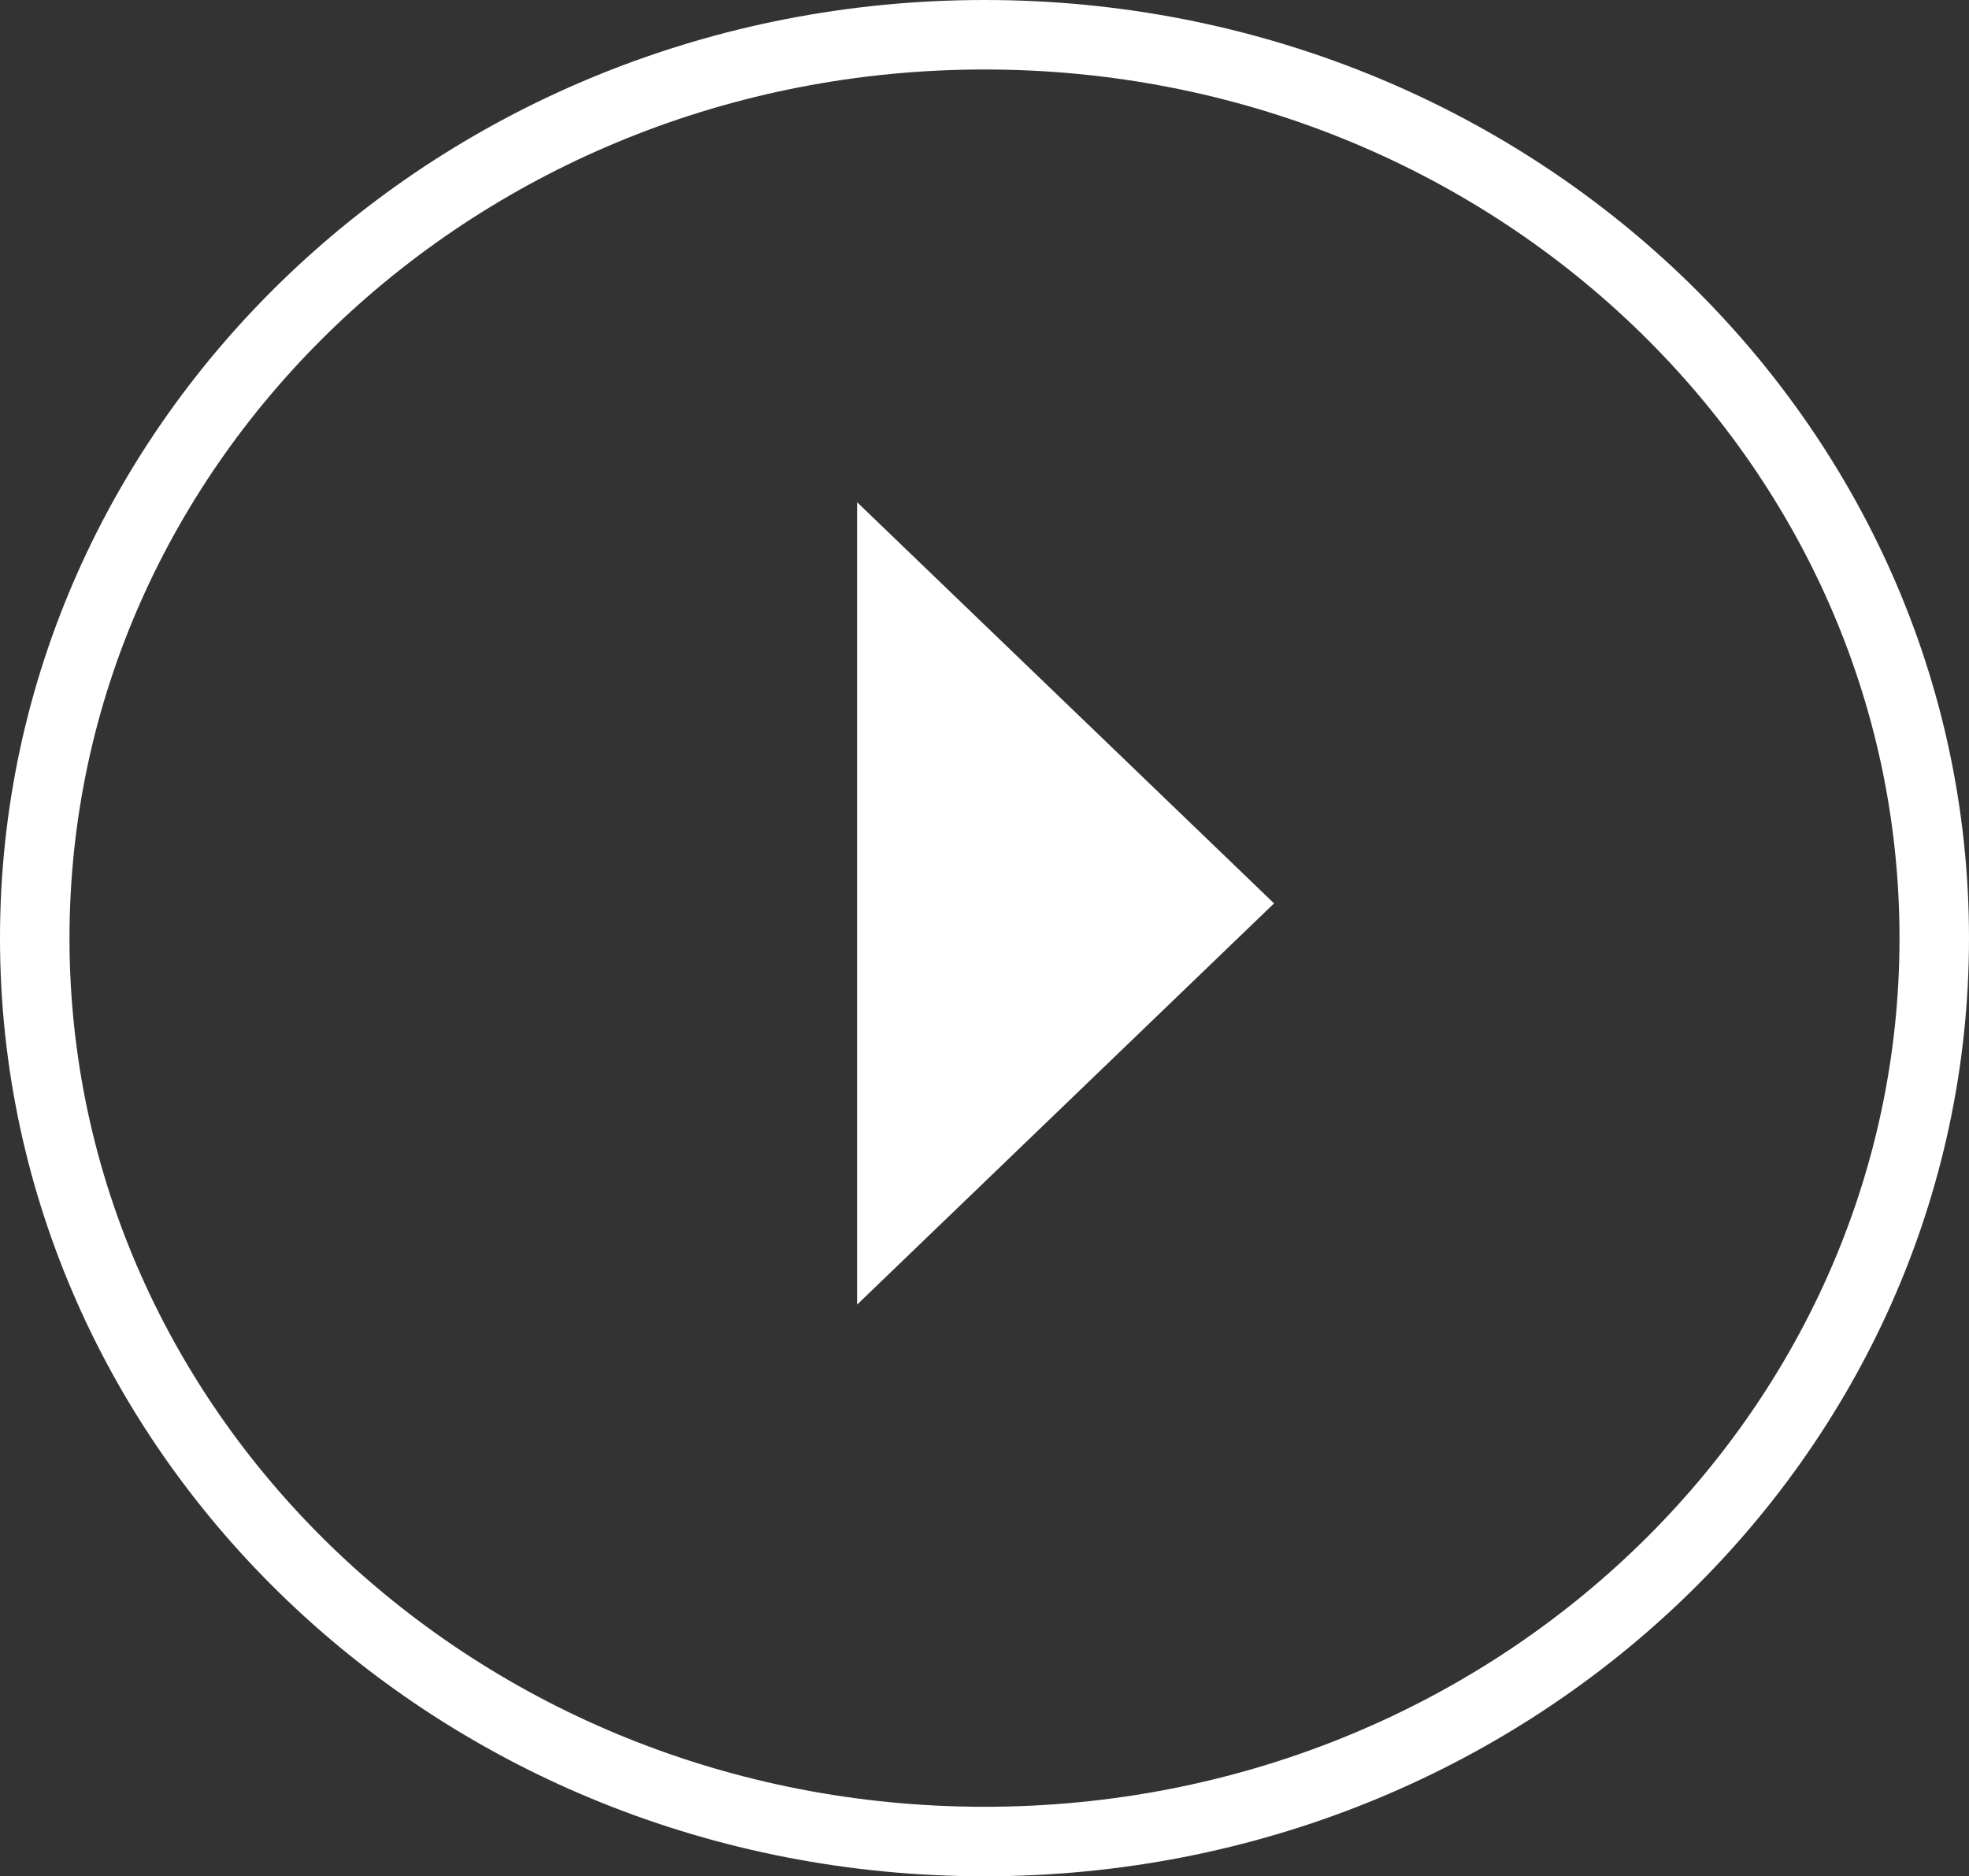 <svg width="85" height="81" viewBox="0 0 85 81" fill="none" xmlns="http://www.w3.org/2000/svg">
<rect x="0" y="0" width="85" height="81" fill="#333333" stroke="none"/>
<path d="M42.5 1.5C65.213 1.5 83.5 19.028 83.5 40.5C83.5 61.972 65.213 79.5 42.5 79.5C19.787 79.5 1.5 61.972 1.5 40.5C1.5 19.028 19.787 1.5 42.5 1.5Z" stroke="white" stroke-width="3"/>
<path d="M55 39L37 56.321L37 21.68L55 39Z" fill="white"/>
</svg>